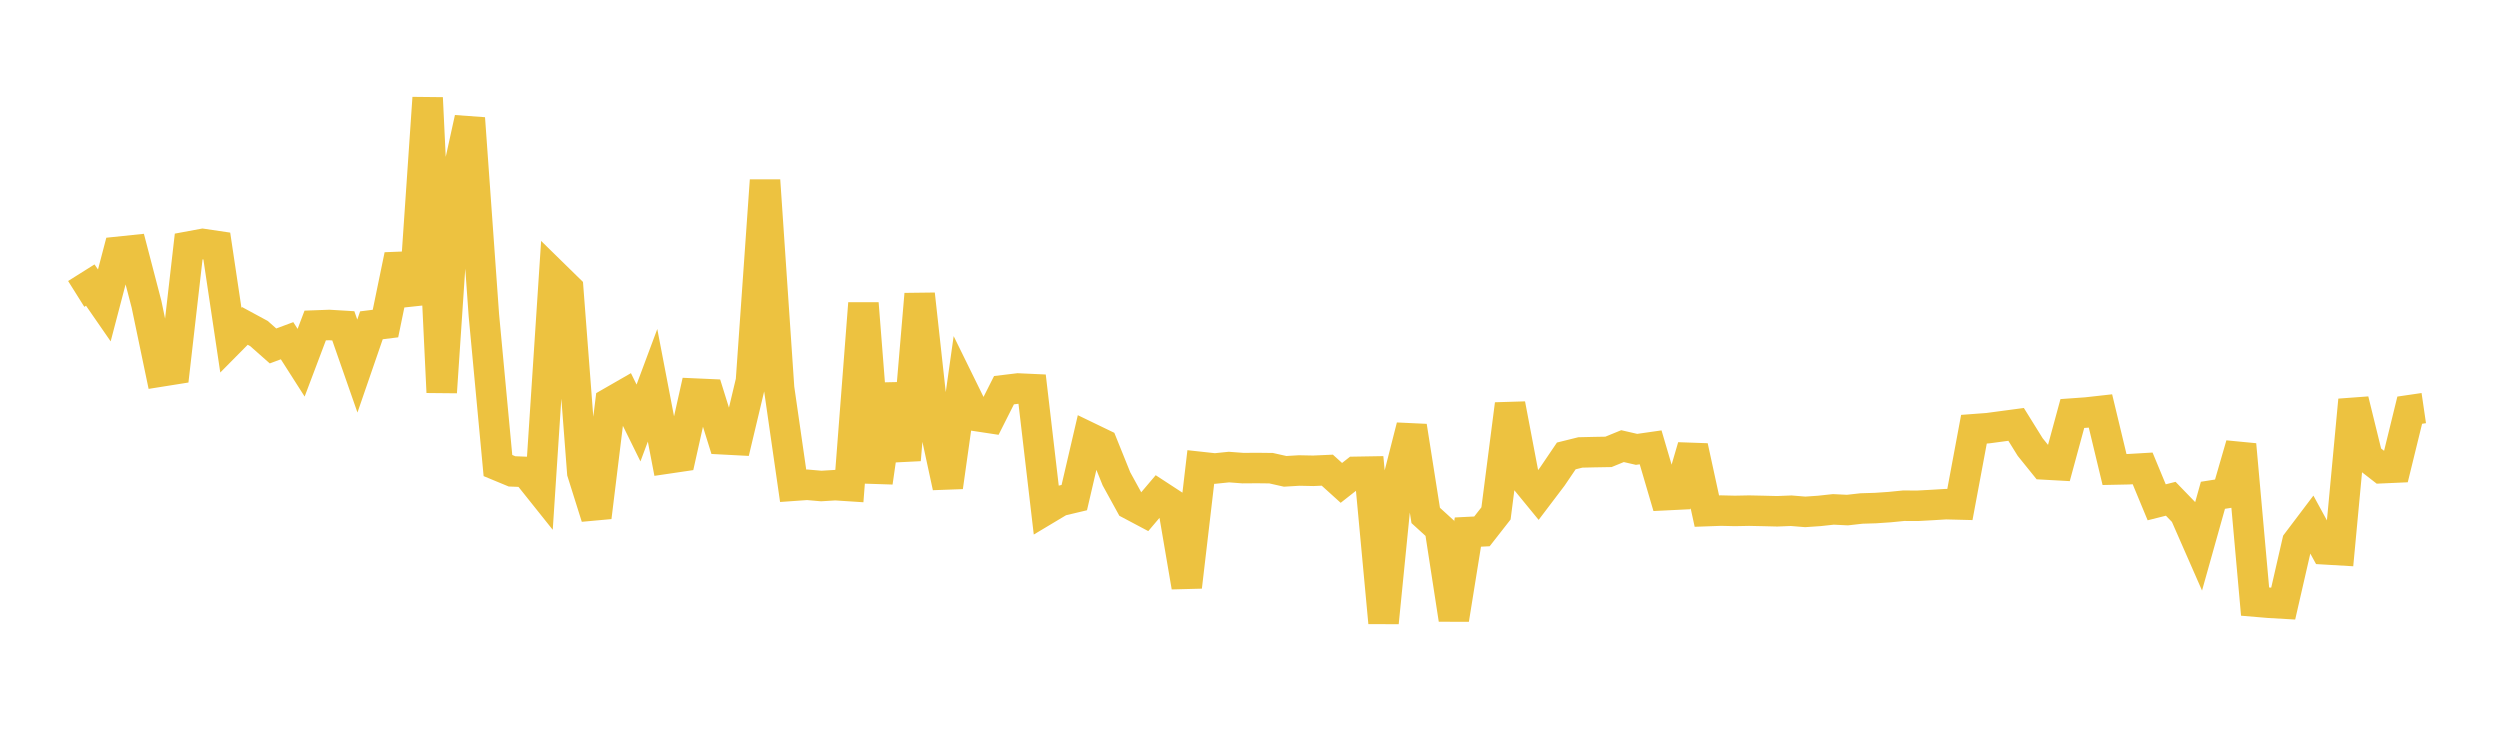 <svg width="164" height="48" xmlns="http://www.w3.org/2000/svg" xmlns:xlink="http://www.w3.org/1999/xlink"><path fill="none" stroke="rgb(237,194,64)" stroke-width="2" d="M5,19.281L5.922,18.702L6.844,20.035L7.766,16.517L8.689,16.421L9.611,19.957L10.533,24.373L11.455,24.226L12.377,16.174L13.299,16.003L14.222,16.14L15.144,22.313L16.066,21.381L16.988,21.88L17.91,22.694L18.832,22.351L19.754,23.795L20.677,21.353L21.599,21.319L22.521,21.374L23.443,24.013L24.365,21.34L25.287,21.225L26.21,16.748L27.132,19.93L28.054,6.422L28.976,25.734L29.898,11.956L30.82,7.76L31.743,20.689L32.665,30.54L33.587,30.922L34.509,30.958L35.431,32.113L36.353,18.043L37.275,18.946L38.198,30.998L39.12,33.93L40.042,26.407L40.964,25.877L41.886,27.748L42.808,25.276L43.731,30.086L44.653,29.95L45.575,25.819L46.497,25.86L47.419,28.818L48.341,28.866L49.263,24.996L50.186,11.832L51.108,25.462L52.03,31.867L52.952,31.802L53.874,31.882L54.796,31.826L55.719,31.886L56.641,19.902L57.563,31.644L58.485,25.234L59.407,30.168L60.329,19.298L61.251,27.677L62.174,31.946L63.096,25.409L64.018,27.286L64.94,27.426L65.862,25.596L66.784,25.485L67.707,25.527L68.629,33.414L69.551,32.862L70.473,32.643L71.395,28.68L72.317,29.125L73.24,31.414L74.162,33.091L75.084,33.58L76.006,32.493L76.928,33.095L77.85,38.499L78.772,30.634L79.695,30.735L80.617,30.64L81.539,30.709L82.461,30.702L83.383,30.713L84.305,30.92L85.228,30.865L86.15,30.884L87.072,30.843L87.994,31.677L88.916,30.953L89.838,30.937L90.76,40.849L91.683,31.578L92.605,27.96L93.527,33.813L94.449,34.653L95.371,40.633L96.293,34.904L97.216,34.858L98.138,33.679L99.06,26.516L99.982,31.365L100.904,32.489L101.826,31.272L102.749,29.909L103.671,29.68L104.593,29.659L105.515,29.643L106.437,29.266L107.359,29.478L108.281,29.346L109.204,32.486L110.126,32.441L111.048,29.288L111.97,33.528L112.892,33.495L113.814,33.516L114.737,33.498L115.659,33.517L116.581,33.54L117.503,33.504L118.425,33.579L119.347,33.516L120.269,33.416L121.192,33.461L122.114,33.357L123.036,33.329L123.958,33.266L124.88,33.175L125.802,33.179L126.725,33.129L127.647,33.073L128.569,33.096L129.491,28.156L130.413,28.087L131.335,27.963L132.257,27.84L133.18,29.326L134.102,30.468L135.024,30.519L135.946,27.127L136.868,27.061L137.79,26.958L138.713,30.8L139.635,30.781L140.557,30.727L141.479,32.951L142.401,32.719L143.323,33.672L144.246,35.777L145.168,32.491L146.09,32.345L147.012,29.164L147.934,39.464L148.856,39.542L149.778,39.595L150.701,35.569L151.623,34.349L152.545,36.038L153.467,36.092L154.389,26.242L155.311,29.997L156.234,30.713L157.156,30.672L158.078,26.907L159,26.772"></path></svg>